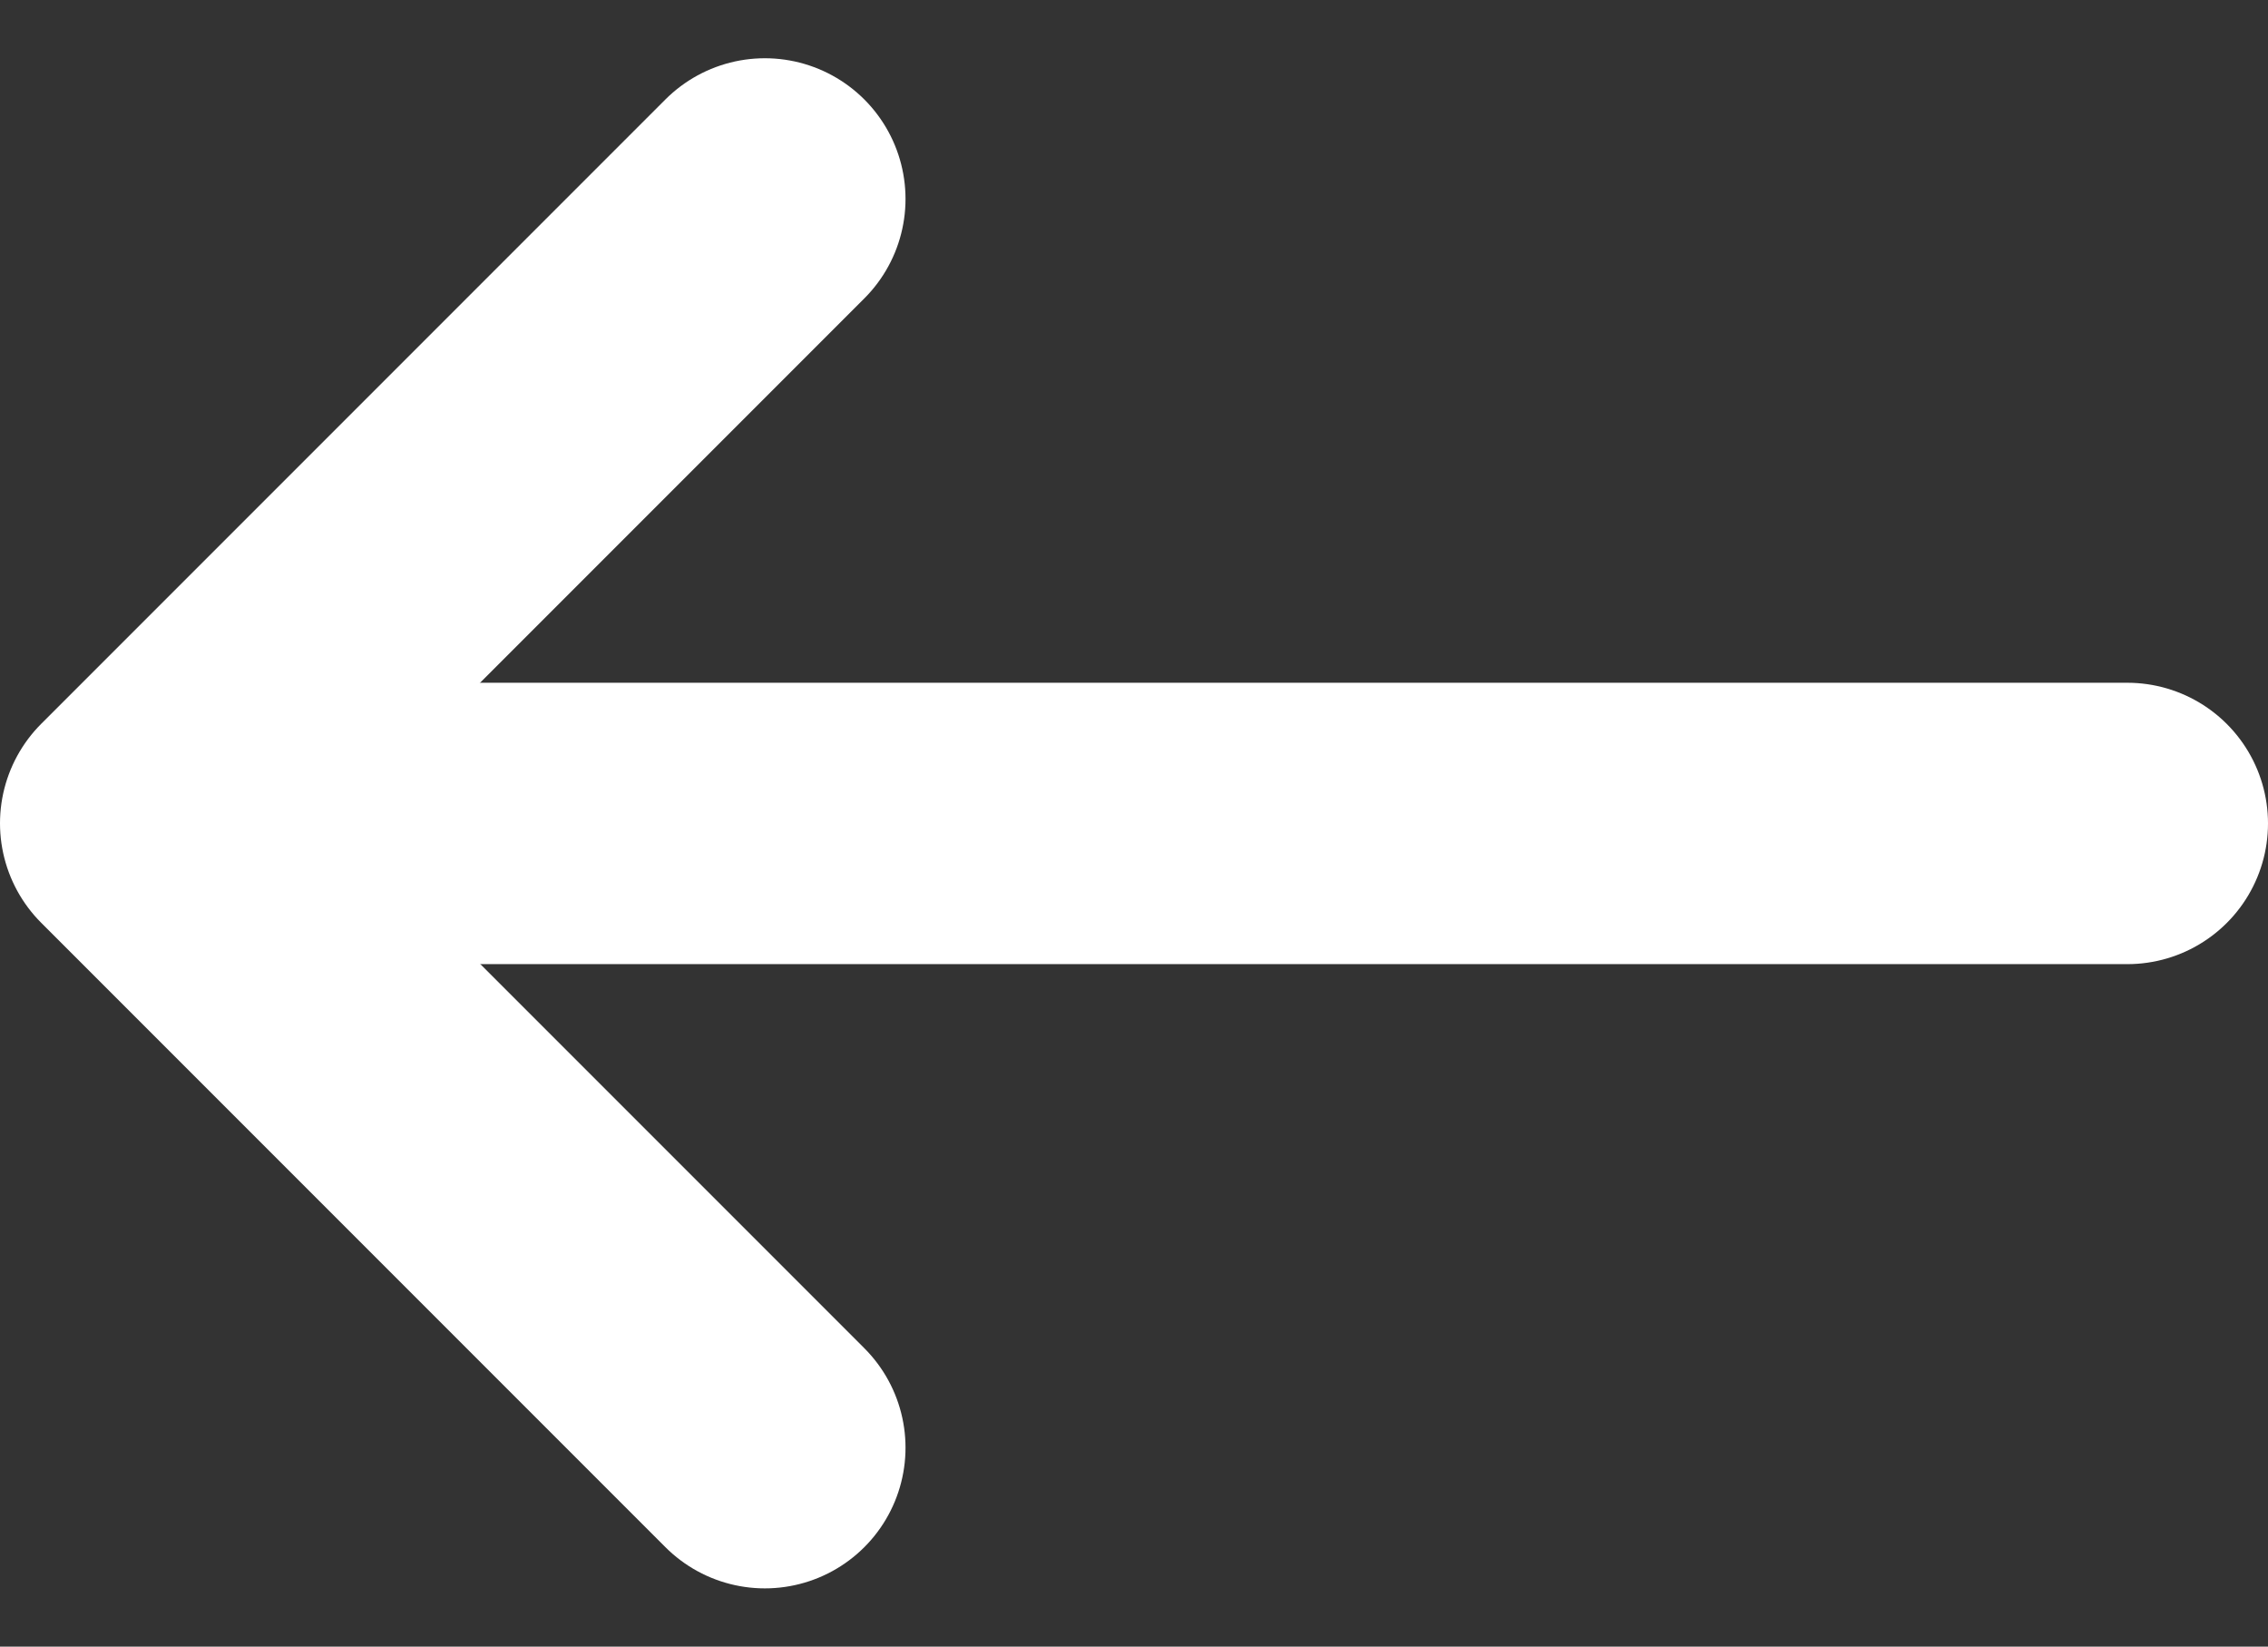 <svg xmlns="http://www.w3.org/2000/svg" width="16.125" height="11.704" viewBox="0 0 16.125 11.704">
  <rect x="0" y="0" width="16.125" height="11.704" fill="#333333" stroke="none"/>
  <g id="Grupo_435" data-name="Grupo 435" transform="translate(-144 -21.099)">
    <path id="Caminho_562" data-name="Caminho 562" d="M-2806.3,18.513l-4.438,4.438,4.438,4.438" transform="translate(2955.738 4)" fill="none" stroke="#fff" stroke-linecap="round" stroke-linejoin="round" stroke-width="2"/>
    <path id="Caminho_563" data-name="Caminho 563" d="M-2809.422,22.952h12.809" transform="translate(2955.738 4)" fill="none" stroke="#fff" stroke-linecap="round" stroke-width="2"/>
  </g>
</svg>
